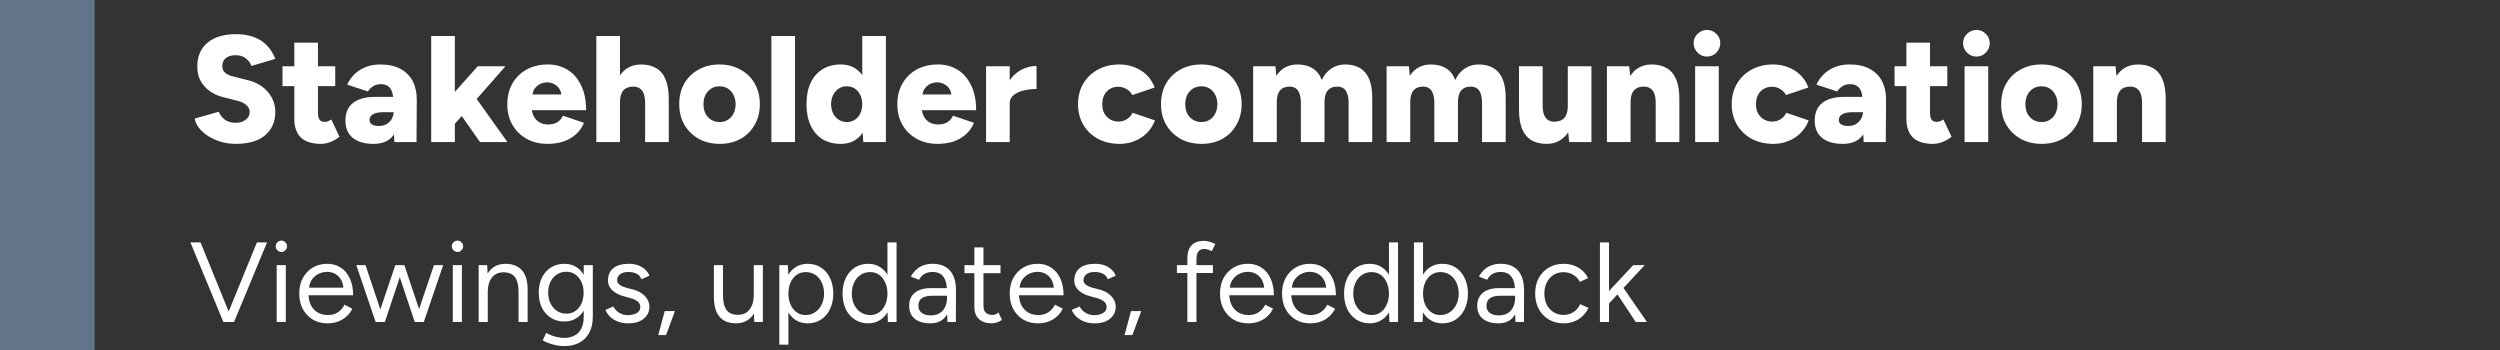 <svg xmlns="http://www.w3.org/2000/svg" width="264" height="37" viewBox="0 0 264 37" fill="none"><rect x="0" y="0" width="264" height="37" fill="#333333" stroke="none"/><line x1="5" y1="2.18557e-07" x2="5" y2="37" stroke="#61748A" stroke-width="10"></line><path d="M24.928 15.192C24.384 15.192 23.861 15.123 23.36 14.984C22.869 14.835 22.421 14.637 22.016 14.392C21.621 14.136 21.296 13.853 21.04 13.544C20.784 13.224 20.624 12.883 20.56 12.52L23.104 11.8C23.221 12.109 23.424 12.381 23.712 12.616C24.011 12.84 24.384 12.957 24.832 12.968C25.269 12.979 25.632 12.877 25.92 12.664C26.219 12.451 26.368 12.173 26.368 11.832C26.368 11.565 26.261 11.331 26.048 11.128C25.845 10.925 25.552 10.771 25.168 10.664L23.584 10.264C23.029 10.125 22.544 9.907 22.128 9.608C21.723 9.309 21.403 8.947 21.168 8.52C20.944 8.083 20.832 7.587 20.832 7.032C20.832 5.955 21.189 5.117 21.904 4.52C22.619 3.912 23.627 3.608 24.928 3.608C25.643 3.608 26.267 3.709 26.8 3.912C27.333 4.104 27.787 4.392 28.16 4.776C28.544 5.16 28.848 5.64 29.072 6.216L26.544 6.968C26.459 6.68 26.272 6.419 25.984 6.184C25.707 5.949 25.344 5.832 24.896 5.832C24.448 5.832 24.096 5.933 23.84 6.136C23.595 6.339 23.472 6.632 23.472 7.016C23.472 7.283 23.573 7.507 23.776 7.688C23.979 7.859 24.256 7.987 24.608 8.072L26.192 8.472C27.099 8.696 27.803 9.117 28.304 9.736C28.816 10.344 29.072 11.037 29.072 11.816C29.072 12.52 28.907 13.123 28.576 13.624C28.256 14.125 27.787 14.515 27.168 14.792C26.549 15.059 25.803 15.192 24.928 15.192ZM33.897 15.192C32.947 15.192 32.238 14.968 31.769 14.52C31.31 14.061 31.081 13.411 31.081 12.568V4.504H33.577V11.944C33.577 12.264 33.635 12.499 33.753 12.648C33.87 12.797 34.051 12.872 34.297 12.872C34.393 12.872 34.505 12.851 34.633 12.808C34.761 12.755 34.878 12.691 34.985 12.616L35.849 14.44C35.593 14.653 35.283 14.835 34.921 14.984C34.569 15.123 34.227 15.192 33.897 15.192ZM29.833 9.096V7H35.401V9.096H29.833ZM41.646 15L41.566 13.272V11.016C41.566 10.589 41.529 10.216 41.454 9.896C41.39 9.576 41.257 9.331 41.054 9.16C40.862 8.979 40.58 8.888 40.206 8.888C39.907 8.888 39.646 8.957 39.422 9.096C39.198 9.235 39.006 9.421 38.846 9.656L36.654 8.936C36.846 8.541 37.097 8.184 37.406 7.864C37.726 7.544 38.115 7.288 38.574 7.096C39.033 6.904 39.566 6.808 40.174 6.808C41.006 6.808 41.71 6.963 42.286 7.272C42.862 7.581 43.294 8.013 43.582 8.568C43.87 9.123 44.014 9.779 44.014 10.536L43.982 15H41.646ZM39.454 15.192C38.516 15.192 37.785 14.984 37.262 14.568C36.739 14.141 36.478 13.533 36.478 12.744C36.478 11.901 36.75 11.272 37.294 10.856C37.838 10.44 38.601 10.232 39.582 10.232H41.774V11.848H40.51C39.987 11.848 39.609 11.923 39.374 12.072C39.139 12.211 39.022 12.413 39.022 12.68C39.022 12.872 39.108 13.027 39.278 13.144C39.459 13.251 39.705 13.304 40.014 13.304C40.324 13.304 40.59 13.24 40.814 13.112C41.049 12.973 41.23 12.792 41.358 12.568C41.497 12.344 41.566 12.104 41.566 11.848H42.206C42.206 12.904 41.977 13.725 41.518 14.312C41.07 14.899 40.382 15.192 39.454 15.192ZM47.903 13.224L46.431 11.496L50.447 7H53.375L47.903 13.224ZM45.535 15V3.8H48.031V15H45.535ZM50.687 15L48.207 11.464L49.839 9.752L53.583 15H50.687ZM57.828 15.192C56.996 15.192 56.26 15.016 55.62 14.664C54.98 14.312 54.478 13.821 54.116 13.192C53.753 12.563 53.572 11.832 53.572 11C53.572 10.168 53.753 9.437 54.116 8.808C54.478 8.179 54.98 7.688 55.62 7.336C56.27 6.984 57.017 6.808 57.86 6.808C58.617 6.808 59.3 6.989 59.908 7.352C60.516 7.715 60.996 8.259 61.348 8.984C61.711 9.699 61.892 10.584 61.892 11.64H55.876L56.148 11.336C56.148 11.699 56.222 12.019 56.372 12.296C56.521 12.573 56.729 12.787 56.996 12.936C57.263 13.075 57.561 13.144 57.892 13.144C58.286 13.144 58.617 13.059 58.884 12.888C59.151 12.707 59.337 12.483 59.444 12.216L61.668 12.968C61.455 13.48 61.151 13.901 60.756 14.232C60.372 14.563 59.929 14.808 59.428 14.968C58.926 15.117 58.393 15.192 57.828 15.192ZM56.212 10.312L55.956 9.976H59.54L59.3 10.312C59.3 9.907 59.22 9.592 59.06 9.368C58.9 9.133 58.703 8.963 58.468 8.856C58.244 8.749 58.014 8.696 57.78 8.696C57.545 8.696 57.305 8.749 57.06 8.856C56.825 8.963 56.623 9.133 56.452 9.368C56.292 9.592 56.212 9.907 56.212 10.312ZM62.973 15V3.8H65.469V15H62.973ZM68.125 15V10.904H70.621V15H68.125ZM68.125 10.904C68.125 10.477 68.077 10.141 67.981 9.896C67.885 9.64 67.746 9.453 67.565 9.336C67.384 9.219 67.17 9.155 66.925 9.144C66.445 9.133 66.082 9.267 65.837 9.544C65.592 9.811 65.469 10.221 65.469 10.776H64.717C64.717 9.933 64.845 9.219 65.101 8.632C65.357 8.035 65.704 7.581 66.141 7.272C66.589 6.963 67.101 6.808 67.677 6.808C68.328 6.808 68.872 6.941 69.309 7.208C69.746 7.464 70.072 7.859 70.285 8.392C70.509 8.925 70.621 9.608 70.621 10.44V10.904H68.125ZM76.016 15.192C75.174 15.192 74.432 15.016 73.792 14.664C73.152 14.301 72.645 13.805 72.272 13.176C71.909 12.547 71.728 11.821 71.728 11C71.728 10.179 71.904 9.453 72.256 8.824C72.619 8.195 73.12 7.704 73.76 7.352C74.411 6.989 75.147 6.808 75.968 6.808C76.811 6.808 77.552 6.989 78.192 7.352C78.843 7.704 79.344 8.195 79.696 8.824C80.059 9.453 80.24 10.179 80.24 11C80.24 11.821 80.059 12.547 79.696 13.176C79.344 13.805 78.848 14.301 78.208 14.664C77.568 15.016 76.838 15.192 76.016 15.192ZM76.016 12.888C76.336 12.888 76.619 12.808 76.864 12.648C77.12 12.488 77.317 12.269 77.456 11.992C77.606 11.704 77.68 11.373 77.68 11C77.68 10.627 77.606 10.301 77.456 10.024C77.317 9.736 77.12 9.512 76.864 9.352C76.608 9.192 76.315 9.112 75.984 9.112C75.653 9.112 75.36 9.192 75.104 9.352C74.848 9.512 74.645 9.736 74.496 10.024C74.358 10.301 74.288 10.627 74.288 11C74.288 11.373 74.358 11.704 74.496 11.992C74.645 12.269 74.848 12.488 75.104 12.648C75.371 12.808 75.675 12.888 76.016 12.888ZM81.457 15V3.8H83.953V15H81.457ZM91.166 15L91.054 13.512V3.8H93.55V15H91.166ZM88.782 15.192C88.035 15.192 87.39 15.027 86.846 14.696C86.312 14.355 85.896 13.869 85.598 13.24C85.31 12.611 85.166 11.864 85.166 11C85.166 10.125 85.31 9.379 85.598 8.76C85.896 8.131 86.312 7.651 86.846 7.32C87.39 6.979 88.035 6.808 88.782 6.808C89.443 6.808 89.998 6.979 90.446 7.32C90.904 7.651 91.246 8.131 91.47 8.76C91.694 9.379 91.806 10.125 91.806 11C91.806 11.864 91.694 12.611 91.47 13.24C91.246 13.869 90.904 14.355 90.446 14.696C89.998 15.027 89.443 15.192 88.782 15.192ZM89.438 12.888C89.747 12.888 90.024 12.808 90.27 12.648C90.515 12.488 90.707 12.269 90.846 11.992C90.984 11.704 91.054 11.373 91.054 11C91.054 10.627 90.984 10.301 90.846 10.024C90.707 9.736 90.515 9.512 90.27 9.352C90.024 9.192 89.742 9.112 89.422 9.112C89.102 9.112 88.819 9.192 88.574 9.352C88.328 9.512 88.131 9.736 87.982 10.024C87.843 10.301 87.768 10.627 87.758 11C87.768 11.373 87.843 11.704 87.982 11.992C88.131 12.269 88.328 12.488 88.574 12.648C88.83 12.808 89.118 12.888 89.438 12.888ZM99.015 15.192C98.183 15.192 97.447 15.016 96.807 14.664C96.167 14.312 95.666 13.821 95.303 13.192C94.941 12.563 94.759 11.832 94.759 11C94.759 10.168 94.941 9.437 95.303 8.808C95.666 8.179 96.167 7.688 96.807 7.336C97.458 6.984 98.205 6.808 99.047 6.808C99.805 6.808 100.487 6.989 101.095 7.352C101.703 7.715 102.183 8.259 102.535 8.984C102.898 9.699 103.079 10.584 103.079 11.64H97.063L97.335 11.336C97.335 11.699 97.41 12.019 97.559 12.296C97.709 12.573 97.917 12.787 98.183 12.936C98.45 13.075 98.749 13.144 99.079 13.144C99.474 13.144 99.805 13.059 100.071 12.888C100.338 12.707 100.525 12.483 100.631 12.216L102.855 12.968C102.642 13.48 102.338 13.901 101.943 14.232C101.559 14.563 101.117 14.808 100.615 14.968C100.114 15.117 99.581 15.192 99.015 15.192ZM97.399 10.312L97.143 9.976H100.727L100.487 10.312C100.487 9.907 100.407 9.592 100.247 9.368C100.087 9.133 99.89 8.963 99.655 8.856C99.431 8.749 99.202 8.696 98.967 8.696C98.733 8.696 98.493 8.749 98.247 8.856C98.013 8.963 97.81 9.133 97.639 9.368C97.479 9.592 97.399 9.907 97.399 10.312ZM105.969 10.856C105.969 9.992 106.139 9.272 106.481 8.696C106.833 8.12 107.27 7.688 107.793 7.4C108.326 7.112 108.881 6.968 109.457 6.968V9.4C108.966 9.4 108.502 9.453 108.065 9.56C107.638 9.667 107.291 9.832 107.025 10.056C106.758 10.269 106.625 10.547 106.625 10.888L105.969 10.856ZM104.129 15V7H106.625V15H104.129ZM118.238 15.192C117.384 15.192 116.622 15.016 115.95 14.664C115.288 14.301 114.771 13.805 114.398 13.176C114.024 12.536 113.838 11.811 113.838 11C113.838 10.179 114.024 9.453 114.398 8.824C114.771 8.195 115.283 7.704 115.934 7.352C116.595 6.989 117.352 6.808 118.206 6.808C119.027 6.808 119.779 7.016 120.462 7.432C121.144 7.848 121.635 8.451 121.934 9.24L119.566 10.04C119.448 9.784 119.251 9.576 118.974 9.416C118.707 9.245 118.408 9.16 118.078 9.16C117.747 9.16 117.454 9.24 117.198 9.4C116.952 9.549 116.755 9.763 116.606 10.04C116.467 10.317 116.398 10.637 116.398 11C116.398 11.363 116.467 11.683 116.606 11.96C116.755 12.227 116.958 12.44 117.214 12.6C117.48 12.76 117.779 12.84 118.11 12.84C118.44 12.84 118.739 12.755 119.006 12.584C119.272 12.413 119.47 12.189 119.598 11.912L121.966 12.712C121.656 13.512 121.16 14.125 120.478 14.552C119.806 14.979 119.059 15.192 118.238 15.192ZM126.891 15.192C126.048 15.192 125.307 15.016 124.667 14.664C124.027 14.301 123.52 13.805 123.147 13.176C122.784 12.547 122.603 11.821 122.603 11C122.603 10.179 122.779 9.453 123.131 8.824C123.494 8.195 123.995 7.704 124.635 7.352C125.286 6.989 126.022 6.808 126.843 6.808C127.686 6.808 128.427 6.989 129.067 7.352C129.718 7.704 130.219 8.195 130.571 8.824C130.934 9.453 131.115 10.179 131.115 11C131.115 11.821 130.934 12.547 130.571 13.176C130.219 13.805 129.723 14.301 129.083 14.664C128.443 15.016 127.712 15.192 126.891 15.192ZM126.891 12.888C127.211 12.888 127.494 12.808 127.739 12.648C127.995 12.488 128.192 12.269 128.331 11.992C128.48 11.704 128.555 11.373 128.555 11C128.555 10.627 128.48 10.301 128.331 10.024C128.192 9.736 127.995 9.512 127.739 9.352C127.483 9.192 127.19 9.112 126.859 9.112C126.528 9.112 126.235 9.192 125.979 9.352C125.723 9.512 125.52 9.736 125.371 10.024C125.232 10.301 125.163 10.627 125.163 11C125.163 11.373 125.232 11.704 125.371 11.992C125.52 12.269 125.723 12.488 125.979 12.648C126.246 12.808 126.55 12.888 126.891 12.888ZM132.332 15V7H134.684L134.78 8.008C135.036 7.613 135.35 7.315 135.724 7.112C136.108 6.909 136.529 6.808 136.988 6.808C137.649 6.808 138.193 6.947 138.62 7.224C139.057 7.491 139.377 7.901 139.58 8.456C139.825 7.923 140.161 7.517 140.588 7.24C141.014 6.952 141.494 6.808 142.028 6.808C142.988 6.808 143.708 7.101 144.188 7.688C144.678 8.275 144.918 9.187 144.908 10.424V15H142.412V10.904C142.412 10.477 142.364 10.141 142.268 9.896C142.182 9.64 142.054 9.453 141.884 9.336C141.713 9.219 141.51 9.155 141.276 9.144C140.817 9.133 140.465 9.267 140.22 9.544C139.985 9.811 139.868 10.221 139.868 10.776V15H137.372V10.904C137.372 10.477 137.324 10.141 137.228 9.896C137.142 9.64 137.014 9.453 136.844 9.336C136.673 9.219 136.47 9.155 136.236 9.144C135.777 9.133 135.425 9.267 135.18 9.544C134.945 9.811 134.828 10.221 134.828 10.776V15H132.332ZM146.425 15V7H148.777L148.873 8.008C149.129 7.613 149.444 7.315 149.817 7.112C150.201 6.909 150.623 6.808 151.081 6.808C151.743 6.808 152.287 6.947 152.713 7.224C153.151 7.491 153.471 7.901 153.673 8.456C153.919 7.923 154.255 7.517 154.681 7.24C155.108 6.952 155.588 6.808 156.121 6.808C157.081 6.808 157.801 7.101 158.281 7.688C158.772 8.275 159.012 9.187 159.001 10.424V15H156.505V10.904C156.505 10.477 156.457 10.141 156.361 9.896C156.276 9.64 156.148 9.453 155.977 9.336C155.807 9.219 155.604 9.155 155.369 9.144C154.911 9.133 154.559 9.267 154.313 9.544C154.079 9.811 153.961 10.221 153.961 10.776V15H151.465V10.904C151.465 10.477 151.417 10.141 151.321 9.896C151.236 9.64 151.108 9.453 150.937 9.336C150.767 9.219 150.564 9.155 150.329 9.144C149.871 9.133 149.519 9.267 149.273 9.544C149.039 9.811 148.921 10.221 148.921 10.776V15H146.425ZM165.703 15L165.559 13.528V7H168.055V15H165.703ZM160.407 11.096V7H162.903V11.096H160.407ZM162.903 11.096C162.903 11.512 162.951 11.848 163.047 12.104C163.143 12.36 163.282 12.547 163.463 12.664C163.644 12.781 163.858 12.845 164.103 12.856C164.583 12.856 164.946 12.723 165.191 12.456C165.436 12.179 165.559 11.768 165.559 11.224H166.311C166.311 12.067 166.183 12.787 165.927 13.384C165.671 13.971 165.319 14.419 164.871 14.728C164.434 15.037 163.922 15.192 163.335 15.192C162.695 15.192 162.156 15.064 161.719 14.808C161.282 14.541 160.951 14.141 160.727 13.608C160.514 13.075 160.407 12.392 160.407 11.56V11.096H162.903ZM169.691 15V7H172.043L172.187 8.472V15H169.691ZM174.843 15V10.904H177.339V15H174.843ZM174.843 10.904C174.843 10.477 174.795 10.141 174.699 9.896C174.603 9.64 174.464 9.453 174.283 9.336C174.112 9.219 173.899 9.155 173.643 9.144C173.163 9.133 172.8 9.267 172.555 9.544C172.31 9.811 172.187 10.221 172.187 10.776H171.435C171.435 9.933 171.563 9.219 171.819 8.632C172.075 8.035 172.422 7.581 172.859 7.272C173.307 6.963 173.824 6.808 174.411 6.808C175.051 6.808 175.59 6.941 176.027 7.208C176.464 7.464 176.79 7.859 177.003 8.392C177.227 8.925 177.339 9.608 177.339 10.44V10.904H174.843ZM179.007 15V7H181.503V15H179.007ZM180.255 5.976C179.882 5.976 179.551 5.837 179.263 5.56C178.986 5.272 178.847 4.941 178.847 4.568C178.847 4.173 178.986 3.843 179.263 3.576C179.551 3.299 179.882 3.16 180.255 3.16C180.639 3.16 180.97 3.299 181.247 3.576C181.524 3.843 181.663 4.173 181.663 4.568C181.663 4.941 181.524 5.272 181.247 5.56C180.97 5.837 180.639 5.976 180.255 5.976ZM187.269 15.192C186.415 15.192 185.653 15.016 184.981 14.664C184.319 14.301 183.802 13.805 183.429 13.176C183.055 12.536 182.869 11.811 182.869 11C182.869 10.179 183.055 9.453 183.429 8.824C183.802 8.195 184.314 7.704 184.965 7.352C185.626 6.989 186.383 6.808 187.237 6.808C188.058 6.808 188.81 7.016 189.493 7.432C190.175 7.848 190.666 8.451 190.965 9.24L188.597 10.04C188.479 9.784 188.282 9.576 188.005 9.416C187.738 9.245 187.439 9.16 187.109 9.16C186.778 9.16 186.485 9.24 186.229 9.4C185.983 9.549 185.786 9.763 185.637 10.04C185.498 10.317 185.429 10.637 185.429 11C185.429 11.363 185.498 11.683 185.637 11.96C185.786 12.227 185.989 12.44 186.245 12.6C186.511 12.76 186.81 12.84 187.141 12.84C187.471 12.84 187.77 12.755 188.037 12.584C188.303 12.413 188.501 12.189 188.629 11.912L190.997 12.712C190.687 13.512 190.191 14.125 189.509 14.552C188.837 14.979 188.09 15.192 187.269 15.192ZM196.802 15L196.722 13.272V11.016C196.722 10.589 196.685 10.216 196.61 9.896C196.546 9.576 196.413 9.331 196.21 9.16C196.018 8.979 195.736 8.888 195.362 8.888C195.064 8.888 194.802 8.957 194.578 9.096C194.354 9.235 194.162 9.421 194.002 9.656L191.81 8.936C192.002 8.541 192.253 8.184 192.562 7.864C192.882 7.544 193.272 7.288 193.73 7.096C194.189 6.904 194.722 6.808 195.33 6.808C196.162 6.808 196.866 6.963 197.442 7.272C198.018 7.581 198.45 8.013 198.738 8.568C199.026 9.123 199.17 9.779 199.17 10.536L199.138 15H196.802ZM194.61 15.192C193.672 15.192 192.941 14.984 192.418 14.568C191.896 14.141 191.634 13.533 191.634 12.744C191.634 11.901 191.906 11.272 192.45 10.856C192.994 10.44 193.757 10.232 194.738 10.232H196.93V11.848H195.666C195.144 11.848 194.765 11.923 194.53 12.072C194.296 12.211 194.178 12.413 194.178 12.68C194.178 12.872 194.264 13.027 194.434 13.144C194.616 13.251 194.861 13.304 195.17 13.304C195.48 13.304 195.746 13.24 195.97 13.112C196.205 12.973 196.386 12.792 196.514 12.568C196.653 12.344 196.722 12.104 196.722 11.848H197.362C197.362 12.904 197.133 13.725 196.674 14.312C196.226 14.899 195.538 15.192 194.61 15.192ZM204.131 15.192C203.182 15.192 202.472 14.968 202.003 14.52C201.544 14.061 201.315 13.411 201.315 12.568V4.504H203.811V11.944C203.811 12.264 203.87 12.499 203.987 12.648C204.104 12.797 204.286 12.872 204.531 12.872C204.627 12.872 204.739 12.851 204.867 12.808C204.995 12.755 205.112 12.691 205.219 12.616L206.083 14.44C205.827 14.653 205.518 14.835 205.155 14.984C204.803 15.123 204.462 15.192 204.131 15.192ZM200.067 9.096V7H205.635V9.096H200.067ZM207.46 15V7H209.956V15H207.46ZM208.708 5.976C208.335 5.976 208.004 5.837 207.716 5.56C207.439 5.272 207.3 4.941 207.3 4.568C207.3 4.173 207.439 3.843 207.716 3.576C208.004 3.299 208.335 3.16 208.708 3.16C209.092 3.16 209.423 3.299 209.7 3.576C209.977 3.843 210.116 4.173 210.116 4.568C210.116 4.941 209.977 5.272 209.7 5.56C209.423 5.837 209.092 5.976 208.708 5.976ZM215.61 15.192C214.767 15.192 214.026 15.016 213.386 14.664C212.746 14.301 212.239 13.805 211.866 13.176C211.503 12.547 211.322 11.821 211.322 11C211.322 10.179 211.498 9.453 211.85 8.824C212.213 8.195 212.714 7.704 213.354 7.352C214.005 6.989 214.741 6.808 215.562 6.808C216.405 6.808 217.146 6.989 217.786 7.352C218.437 7.704 218.938 8.195 219.29 8.824C219.653 9.453 219.834 10.179 219.834 11C219.834 11.821 219.653 12.547 219.29 13.176C218.938 13.805 218.442 14.301 217.802 14.664C217.162 15.016 216.431 15.192 215.61 15.192ZM215.61 12.888C215.93 12.888 216.213 12.808 216.458 12.648C216.714 12.488 216.911 12.269 217.05 11.992C217.199 11.704 217.274 11.373 217.274 11C217.274 10.627 217.199 10.301 217.05 10.024C216.911 9.736 216.714 9.512 216.458 9.352C216.202 9.192 215.909 9.112 215.578 9.112C215.247 9.112 214.954 9.192 214.698 9.352C214.442 9.512 214.239 9.736 214.09 10.024C213.951 10.301 213.882 10.627 213.882 11C213.882 11.373 213.951 11.704 214.09 11.992C214.239 12.269 214.442 12.488 214.698 12.648C214.965 12.808 215.269 12.888 215.61 12.888ZM221.05 15V7H223.402L223.546 8.472V15H221.05ZM226.202 15V10.904H228.698V15H226.202ZM226.202 10.904C226.202 10.477 226.154 10.141 226.058 9.896C225.962 9.64 225.824 9.453 225.642 9.336C225.472 9.219 225.258 9.155 225.002 9.144C224.522 9.133 224.16 9.267 223.914 9.544C223.669 9.811 223.546 10.221 223.546 10.776H222.794C222.794 9.933 222.922 9.219 223.178 8.632C223.434 8.035 223.781 7.581 224.218 7.272C224.666 6.963 225.184 6.808 225.77 6.808C226.41 6.808 226.949 6.941 227.386 7.208C227.824 7.464 228.149 7.859 228.362 8.392C228.586 8.925 228.698 9.608 228.698 10.44V10.904H226.202Z" fill="white"></path><path d="M23.696 34L27.128 25.6H28.196L24.716 34H23.696ZM23.588 34L20.108 25.6H21.176L24.596 34H23.588ZM29.22 34V28H30.18V34H29.22ZM29.712 26.608C29.552 26.608 29.412 26.548 29.292 26.428C29.172 26.308 29.112 26.168 29.112 26.008C29.112 25.84 29.172 25.7 29.292 25.588C29.412 25.468 29.552 25.408 29.712 25.408C29.88 25.408 30.02 25.468 30.132 25.588C30.252 25.7 30.312 25.84 30.312 26.008C30.312 26.168 30.252 26.308 30.132 26.428C30.02 26.548 29.88 26.608 29.712 26.608ZM34.577 34.144C33.993 34.144 33.477 34.012 33.029 33.748C32.581 33.476 32.229 33.104 31.973 32.632C31.725 32.16 31.601 31.616 31.601 31C31.601 30.384 31.725 29.84 31.973 29.368C32.229 28.896 32.577 28.528 33.017 28.264C33.465 27.992 33.977 27.856 34.553 27.856C35.113 27.856 35.597 27.996 36.005 28.276C36.413 28.548 36.729 28.932 36.953 29.428C37.177 29.924 37.289 30.508 37.289 31.18H32.333L32.573 30.976C32.573 31.456 32.657 31.868 32.825 32.212C33.001 32.556 33.245 32.82 33.557 33.004C33.869 33.18 34.225 33.268 34.625 33.268C35.049 33.268 35.405 33.168 35.693 32.968C35.989 32.768 36.217 32.504 36.377 32.176L37.205 32.596C37.053 32.908 36.849 33.18 36.593 33.412C36.345 33.644 36.049 33.824 35.705 33.952C35.369 34.08 34.993 34.144 34.577 34.144ZM32.633 30.568L32.381 30.376H36.521L36.269 30.58C36.269 30.196 36.193 29.864 36.041 29.584C35.889 29.304 35.685 29.088 35.429 28.936C35.173 28.784 34.877 28.708 34.541 28.708C34.213 28.708 33.901 28.784 33.605 28.936C33.317 29.088 33.081 29.304 32.897 29.584C32.721 29.856 32.633 30.184 32.633 30.568ZM43.796 34L45.824 28H46.796L44.756 34H43.796ZM39.716 34L41.744 28H42.644L40.64 34H39.716ZM39.668 34L37.628 28H38.6L40.604 34H39.668ZM43.796 34L41.792 28H42.704L44.708 34H43.796ZM47.818 34V28H48.778V34H47.818ZM48.31 26.608C48.15 26.608 48.01 26.548 47.89 26.428C47.77 26.308 47.71 26.168 47.71 26.008C47.71 25.84 47.77 25.7 47.89 25.588C48.01 25.468 48.15 25.408 48.31 25.408C48.478 25.408 48.618 25.468 48.73 25.588C48.85 25.7 48.91 25.84 48.91 26.008C48.91 26.168 48.85 26.308 48.73 26.428C48.618 26.548 48.478 26.608 48.31 26.608ZM50.547 34V28H51.447L51.507 29.104V34H50.547ZM54.759 34V30.928H55.719V34H54.759ZM54.759 30.928C54.759 30.336 54.691 29.884 54.555 29.572C54.419 29.26 54.231 29.048 53.991 28.936C53.751 28.816 53.479 28.756 53.175 28.756C52.647 28.756 52.235 28.944 51.939 29.32C51.651 29.688 51.507 30.212 51.507 30.892H51.039C51.039 30.26 51.131 29.716 51.315 29.26C51.499 28.804 51.767 28.456 52.119 28.216C52.471 27.976 52.895 27.856 53.391 27.856C53.863 27.856 54.271 27.952 54.615 28.144C54.967 28.328 55.239 28.624 55.431 29.032C55.631 29.44 55.727 29.976 55.719 30.64V30.928H54.759ZM59.638 36.544C59.254 36.544 58.902 36.504 58.582 36.424C58.27 36.352 58.002 36.268 57.778 36.172C57.562 36.084 57.406 36.008 57.31 35.944L57.67 35.164C57.774 35.22 57.922 35.288 58.114 35.368C58.306 35.456 58.53 35.528 58.786 35.584C59.05 35.648 59.33 35.68 59.626 35.68C60.01 35.68 60.354 35.6 60.658 35.44C60.97 35.288 61.21 35.044 61.378 34.708C61.554 34.38 61.642 33.956 61.642 33.436V28H62.602V33.424C62.602 34.112 62.474 34.688 62.218 35.152C61.962 35.616 61.61 35.964 61.162 36.196C60.714 36.428 60.206 36.544 59.638 36.544ZM59.602 33.952C59.066 33.952 58.594 33.824 58.186 33.568C57.778 33.312 57.458 32.956 57.226 32.5C57.002 32.036 56.89 31.508 56.89 30.916C56.89 30.308 57.002 29.776 57.226 29.32C57.458 28.856 57.778 28.496 58.186 28.24C58.594 27.984 59.066 27.856 59.602 27.856C60.106 27.856 60.546 27.984 60.922 28.24C61.298 28.496 61.59 28.856 61.798 29.32C62.014 29.776 62.122 30.308 62.122 30.916C62.122 31.516 62.014 32.044 61.798 32.5C61.59 32.956 61.298 33.312 60.922 33.568C60.546 33.824 60.106 33.952 59.602 33.952ZM59.83 33.124C60.182 33.124 60.494 33.028 60.766 32.836C61.038 32.644 61.25 32.384 61.402 32.056C61.554 31.72 61.63 31.332 61.63 30.892C61.63 30.468 61.55 30.092 61.39 29.764C61.238 29.428 61.026 29.168 60.754 28.984C60.49 28.792 60.178 28.696 59.818 28.696C59.442 28.696 59.106 28.792 58.81 28.984C58.522 29.168 58.294 29.428 58.126 29.764C57.966 30.092 57.886 30.468 57.886 30.892C57.886 31.332 57.97 31.72 58.138 32.056C58.306 32.384 58.534 32.644 58.822 32.836C59.118 33.028 59.454 33.124 59.83 33.124ZM66.381 34.144C65.941 34.144 65.557 34.08 65.229 33.952C64.901 33.816 64.625 33.64 64.401 33.424C64.185 33.208 64.029 32.972 63.933 32.716L64.773 32.368C64.909 32.64 65.113 32.86 65.385 33.028C65.657 33.196 65.957 33.28 66.285 33.28C66.661 33.28 66.977 33.208 67.233 33.064C67.489 32.912 67.617 32.7 67.617 32.428C67.617 32.18 67.521 31.98 67.329 31.828C67.145 31.676 66.869 31.552 66.501 31.456L65.925 31.3C65.381 31.156 64.957 30.94 64.653 30.652C64.349 30.356 64.197 30.024 64.197 29.656C64.197 29.088 64.381 28.648 64.749 28.336C65.125 28.016 65.681 27.856 66.417 27.856C66.769 27.856 67.089 27.908 67.377 28.012C67.665 28.116 67.913 28.264 68.121 28.456C68.329 28.64 68.481 28.86 68.577 29.116L67.737 29.488C67.633 29.216 67.461 29.02 67.221 28.9C66.981 28.78 66.689 28.72 66.345 28.72C65.977 28.72 65.689 28.8 65.481 28.96C65.273 29.112 65.169 29.328 65.169 29.608C65.169 29.768 65.253 29.92 65.421 30.064C65.597 30.2 65.853 30.312 66.189 30.4L66.789 30.556C67.181 30.652 67.509 30.796 67.773 30.988C68.037 31.172 68.237 31.384 68.373 31.624C68.509 31.864 68.577 32.12 68.577 32.392C68.577 32.752 68.481 33.064 68.289 33.328C68.097 33.592 67.837 33.796 67.509 33.94C67.181 34.076 66.805 34.144 66.381 34.144ZM69.511 35.38L70.195 32.848H71.275L70.339 35.38H69.511ZM79.659 34L79.599 32.896V28H80.559V34H79.659ZM75.387 31.072V28H76.347V31.072H75.387ZM76.347 31.072C76.347 31.664 76.415 32.116 76.551 32.428C76.687 32.74 76.875 32.956 77.115 33.076C77.363 33.188 77.639 33.244 77.943 33.244C78.463 33.244 78.867 33.056 79.155 32.68C79.451 32.304 79.599 31.78 79.599 31.108H80.067C80.067 31.74 79.975 32.284 79.791 32.74C79.607 33.196 79.339 33.544 78.987 33.784C78.643 34.024 78.219 34.144 77.715 34.144C77.251 34.144 76.843 34.052 76.491 33.868C76.139 33.676 75.867 33.376 75.675 32.968C75.483 32.552 75.387 32.016 75.387 31.36V31.072H76.347ZM82.294 36.4V28H83.195L83.254 29.104V36.4H82.294ZM85.282 34.144C84.778 34.144 84.335 34.012 83.951 33.748C83.575 33.484 83.282 33.116 83.075 32.644C82.867 32.164 82.763 31.616 82.763 31C82.763 30.376 82.867 29.828 83.075 29.356C83.282 28.884 83.575 28.516 83.951 28.252C84.335 27.988 84.778 27.856 85.282 27.856C85.819 27.856 86.29 27.988 86.698 28.252C87.106 28.516 87.422 28.884 87.647 29.356C87.879 29.828 87.995 30.376 87.995 31C87.995 31.616 87.879 32.164 87.647 32.644C87.422 33.116 87.106 33.484 86.698 33.748C86.29 34.012 85.819 34.144 85.282 34.144ZM85.067 33.268C85.442 33.268 85.775 33.172 86.062 32.98C86.359 32.788 86.591 32.52 86.758 32.176C86.934 31.832 87.022 31.44 87.022 31C87.022 30.56 86.939 30.168 86.77 29.824C86.611 29.48 86.382 29.212 86.087 29.02C85.79 28.828 85.454 28.732 85.079 28.732C84.727 28.732 84.41 28.828 84.13 29.02C83.859 29.212 83.642 29.48 83.483 29.824C83.331 30.168 83.254 30.56 83.254 31C83.254 31.44 83.331 31.832 83.483 32.176C83.642 32.52 83.859 32.788 84.13 32.98C84.403 33.172 84.715 33.268 85.067 33.268ZM93.764 34L93.716 32.884V25.6H94.676V34H93.764ZM91.688 34.144C91.152 34.144 90.68 34.012 90.272 33.748C89.864 33.484 89.544 33.116 89.312 32.644C89.088 32.164 88.976 31.616 88.976 31C88.976 30.376 89.088 29.828 89.312 29.356C89.544 28.884 89.864 28.516 90.272 28.252C90.68 27.988 91.152 27.856 91.688 27.856C92.192 27.856 92.632 27.988 93.008 28.252C93.392 28.516 93.688 28.884 93.896 29.356C94.104 29.828 94.208 30.376 94.208 31C94.208 31.616 94.104 32.164 93.896 32.644C93.688 33.116 93.392 33.484 93.008 33.748C92.632 34.012 92.192 34.144 91.688 34.144ZM91.904 33.268C92.256 33.268 92.568 33.172 92.84 32.98C93.112 32.788 93.324 32.52 93.476 32.176C93.636 31.832 93.716 31.44 93.716 31C93.716 30.56 93.636 30.168 93.476 29.824C93.324 29.48 93.112 29.212 92.84 29.02C92.568 28.828 92.252 28.732 91.892 28.732C91.516 28.732 91.18 28.828 90.884 29.02C90.596 29.212 90.368 29.48 90.2 29.824C90.032 30.168 89.948 30.56 89.948 31C89.948 31.44 90.032 31.832 90.2 32.176C90.368 32.52 90.6 32.788 90.896 32.98C91.192 33.172 91.528 33.268 91.904 33.268ZM100.052 34L100.004 33.016V30.832C100.004 30.36 99.952 29.972 99.848 29.668C99.744 29.356 99.58 29.12 99.356 28.96C99.132 28.8 98.84 28.72 98.48 28.72C98.152 28.72 97.868 28.788 97.628 28.924C97.396 29.052 97.204 29.26 97.052 29.548L96.188 29.212C96.34 28.932 96.524 28.692 96.74 28.492C96.956 28.284 97.208 28.128 97.496 28.024C97.784 27.912 98.112 27.856 98.48 27.856C99.04 27.856 99.5 27.968 99.86 28.192C100.228 28.408 100.504 28.732 100.688 29.164C100.872 29.588 100.96 30.116 100.952 30.748L100.94 34H100.052ZM98.252 34.144C97.548 34.144 96.996 33.984 96.596 33.664C96.204 33.336 96.008 32.884 96.008 32.308C96.008 31.7 96.208 31.236 96.608 30.916C97.016 30.588 97.584 30.424 98.312 30.424H100.028V31.228H98.528C97.968 31.228 97.568 31.32 97.328 31.504C97.096 31.688 96.98 31.952 96.98 32.296C96.98 32.608 97.096 32.856 97.328 33.04C97.56 33.216 97.884 33.304 98.3 33.304C98.644 33.304 98.944 33.232 99.2 33.088C99.456 32.936 99.652 32.724 99.788 32.452C99.932 32.172 100.004 31.844 100.004 31.468H100.412C100.412 32.284 100.228 32.936 99.86 33.424C99.492 33.904 98.956 34.144 98.252 34.144ZM104.729 34.144C104.145 34.144 103.693 33.992 103.373 33.688C103.053 33.384 102.893 32.956 102.893 32.404V26.128H103.853V32.308C103.853 32.612 103.933 32.848 104.093 33.016C104.261 33.176 104.493 33.256 104.789 33.256C104.885 33.256 104.977 33.244 105.065 33.22C105.161 33.188 105.285 33.116 105.437 33.004L105.809 33.784C105.601 33.92 105.413 34.012 105.245 34.06C105.077 34.116 104.905 34.144 104.729 34.144ZM101.849 28.852V28H105.653V28.852H101.849ZM109.601 34.144C109.017 34.144 108.501 34.012 108.053 33.748C107.605 33.476 107.253 33.104 106.997 32.632C106.749 32.16 106.625 31.616 106.625 31C106.625 30.384 106.749 29.84 106.997 29.368C107.253 28.896 107.601 28.528 108.041 28.264C108.489 27.992 109.001 27.856 109.577 27.856C110.137 27.856 110.621 27.996 111.029 28.276C111.437 28.548 111.753 28.932 111.977 29.428C112.201 29.924 112.313 30.508 112.313 31.18H107.357L107.597 30.976C107.597 31.456 107.681 31.868 107.849 32.212C108.025 32.556 108.269 32.82 108.581 33.004C108.893 33.18 109.249 33.268 109.649 33.268C110.073 33.268 110.429 33.168 110.717 32.968C111.013 32.768 111.241 32.504 111.401 32.176L112.229 32.596C112.077 32.908 111.873 33.18 111.617 33.412C111.369 33.644 111.073 33.824 110.729 33.952C110.393 34.08 110.017 34.144 109.601 34.144ZM107.657 30.568L107.405 30.376H111.545L111.293 30.58C111.293 30.196 111.217 29.864 111.065 29.584C110.913 29.304 110.709 29.088 110.453 28.936C110.197 28.784 109.901 28.708 109.565 28.708C109.237 28.708 108.925 28.784 108.629 28.936C108.341 29.088 108.105 29.304 107.921 29.584C107.745 29.856 107.657 30.184 107.657 30.568ZM115.624 34.144C115.184 34.144 114.8 34.08 114.472 33.952C114.144 33.816 113.868 33.64 113.644 33.424C113.428 33.208 113.272 32.972 113.176 32.716L114.016 32.368C114.152 32.64 114.356 32.86 114.628 33.028C114.9 33.196 115.2 33.28 115.528 33.28C115.904 33.28 116.22 33.208 116.476 33.064C116.732 32.912 116.86 32.7 116.86 32.428C116.86 32.18 116.764 31.98 116.572 31.828C116.388 31.676 116.112 31.552 115.744 31.456L115.168 31.3C114.624 31.156 114.2 30.94 113.896 30.652C113.592 30.356 113.44 30.024 113.44 29.656C113.44 29.088 113.624 28.648 113.992 28.336C114.368 28.016 114.924 27.856 115.66 27.856C116.012 27.856 116.332 27.908 116.62 28.012C116.908 28.116 117.156 28.264 117.364 28.456C117.572 28.64 117.724 28.86 117.82 29.116L116.98 29.488C116.876 29.216 116.704 29.02 116.464 28.9C116.224 28.78 115.932 28.72 115.588 28.72C115.22 28.72 114.932 28.8 114.724 28.96C114.516 29.112 114.412 29.328 114.412 29.608C114.412 29.768 114.496 29.92 114.664 30.064C114.84 30.2 115.096 30.312 115.432 30.4L116.032 30.556C116.424 30.652 116.752 30.796 117.016 30.988C117.28 31.172 117.48 31.384 117.616 31.624C117.752 31.864 117.82 32.12 117.82 32.392C117.82 32.752 117.724 33.064 117.532 33.328C117.34 33.592 117.08 33.796 116.752 33.94C116.424 34.076 116.048 34.144 115.624 34.144ZM118.753 35.38L119.437 32.848H120.517L119.581 35.38H118.753ZM125.385 34V27.316C125.385 26.692 125.529 26.224 125.817 25.912C126.113 25.592 126.561 25.432 127.161 25.432C127.321 25.432 127.501 25.46 127.701 25.516C127.901 25.572 128.113 25.652 128.337 25.756L127.977 26.512C127.793 26.44 127.637 26.384 127.509 26.344C127.381 26.304 127.273 26.284 127.185 26.284C126.905 26.284 126.693 26.376 126.549 26.56C126.413 26.736 126.345 27.012 126.345 27.388V34H125.385ZM124.281 28.828V28H128.085V28.828H124.281ZM131.808 34.144C131.224 34.144 130.708 34.012 130.26 33.748C129.812 33.476 129.46 33.104 129.204 32.632C128.956 32.16 128.832 31.616 128.832 31C128.832 30.384 128.956 29.84 129.204 29.368C129.46 28.896 129.808 28.528 130.248 28.264C130.696 27.992 131.208 27.856 131.784 27.856C132.344 27.856 132.828 27.996 133.236 28.276C133.644 28.548 133.96 28.932 134.184 29.428C134.408 29.924 134.52 30.508 134.52 31.18H129.564L129.804 30.976C129.804 31.456 129.888 31.868 130.056 32.212C130.232 32.556 130.476 32.82 130.788 33.004C131.1 33.18 131.456 33.268 131.856 33.268C132.28 33.268 132.636 33.168 132.924 32.968C133.22 32.768 133.448 32.504 133.608 32.176L134.436 32.596C134.284 32.908 134.08 33.18 133.824 33.412C133.576 33.644 133.28 33.824 132.936 33.952C132.6 34.08 132.224 34.144 131.808 34.144ZM129.864 30.568L129.612 30.376H133.752L133.5 30.58C133.5 30.196 133.424 29.864 133.272 29.584C133.12 29.304 132.916 29.088 132.66 28.936C132.404 28.784 132.108 28.708 131.772 28.708C131.444 28.708 131.132 28.784 130.836 28.936C130.548 29.088 130.312 29.304 130.128 29.584C129.952 29.856 129.864 30.184 129.864 30.568ZM138.359 34.144C137.775 34.144 137.259 34.012 136.811 33.748C136.363 33.476 136.011 33.104 135.755 32.632C135.507 32.16 135.383 31.616 135.383 31C135.383 30.384 135.507 29.84 135.755 29.368C136.011 28.896 136.359 28.528 136.799 28.264C137.247 27.992 137.759 27.856 138.335 27.856C138.895 27.856 139.379 27.996 139.787 28.276C140.195 28.548 140.511 28.932 140.735 29.428C140.959 29.924 141.071 30.508 141.071 31.18H136.115L136.355 30.976C136.355 31.456 136.439 31.868 136.607 32.212C136.783 32.556 137.027 32.82 137.339 33.004C137.651 33.18 138.007 33.268 138.407 33.268C138.831 33.268 139.187 33.168 139.475 32.968C139.771 32.768 139.999 32.504 140.159 32.176L140.987 32.596C140.835 32.908 140.631 33.18 140.375 33.412C140.127 33.644 139.831 33.824 139.487 33.952C139.151 34.08 138.775 34.144 138.359 34.144ZM136.415 30.568L136.163 30.376H140.303L140.051 30.58C140.051 30.196 139.975 29.864 139.823 29.584C139.671 29.304 139.467 29.088 139.211 28.936C138.955 28.784 138.659 28.708 138.323 28.708C137.995 28.708 137.683 28.784 137.387 28.936C137.099 29.088 136.863 29.304 136.679 29.584C136.503 29.856 136.415 30.184 136.415 30.568ZM146.721 34L146.673 32.884V25.6H147.633V34H146.721ZM144.645 34.144C144.109 34.144 143.637 34.012 143.229 33.748C142.821 33.484 142.501 33.116 142.269 32.644C142.045 32.164 141.933 31.616 141.933 31C141.933 30.376 142.045 29.828 142.269 29.356C142.501 28.884 142.821 28.516 143.229 28.252C143.637 27.988 144.109 27.856 144.645 27.856C145.149 27.856 145.589 27.988 145.965 28.252C146.349 28.516 146.645 28.884 146.853 29.356C147.061 29.828 147.165 30.376 147.165 31C147.165 31.616 147.061 32.164 146.853 32.644C146.645 33.116 146.349 33.484 145.965 33.748C145.589 34.012 145.149 34.144 144.645 34.144ZM144.861 33.268C145.213 33.268 145.525 33.172 145.797 32.98C146.069 32.788 146.281 32.52 146.433 32.176C146.593 31.832 146.673 31.44 146.673 31C146.673 30.56 146.593 30.168 146.433 29.824C146.281 29.48 146.069 29.212 145.797 29.02C145.525 28.828 145.209 28.732 144.849 28.732C144.473 28.732 144.137 28.828 143.841 29.02C143.553 29.212 143.325 29.48 143.157 29.824C142.989 30.168 142.905 30.56 142.905 31C142.905 31.44 142.989 31.832 143.157 32.176C143.325 32.52 143.557 32.788 143.853 32.98C144.149 33.172 144.485 33.268 144.861 33.268ZM149.313 34V25.6H150.273V32.884L150.225 34H149.313ZM152.301 34.144C151.797 34.144 151.353 34.012 150.969 33.748C150.593 33.484 150.301 33.116 150.093 32.644C149.885 32.164 149.781 31.616 149.781 31C149.781 30.376 149.885 29.828 150.093 29.356C150.301 28.884 150.593 28.516 150.969 28.252C151.353 27.988 151.797 27.856 152.301 27.856C152.837 27.856 153.309 27.988 153.717 28.252C154.125 28.516 154.441 28.884 154.665 29.356C154.897 29.828 155.013 30.376 155.013 31C155.013 31.616 154.897 32.164 154.665 32.644C154.441 33.116 154.125 33.484 153.717 33.748C153.309 34.012 152.837 34.144 152.301 34.144ZM152.085 33.268C152.461 33.268 152.793 33.172 153.081 32.98C153.377 32.788 153.609 32.52 153.777 32.176C153.953 31.832 154.041 31.44 154.041 31C154.041 30.56 153.957 30.168 153.789 29.824C153.629 29.48 153.401 29.212 153.105 29.02C152.809 28.828 152.473 28.732 152.097 28.732C151.745 28.732 151.429 28.828 151.149 29.02C150.877 29.212 150.661 29.48 150.501 29.824C150.349 30.168 150.273 30.56 150.273 31C150.273 31.44 150.349 31.832 150.501 32.176C150.661 32.52 150.877 32.788 151.149 32.98C151.421 33.172 151.733 33.268 152.085 33.268ZM160.04 34L159.992 33.016V30.832C159.992 30.36 159.94 29.972 159.836 29.668C159.732 29.356 159.568 29.12 159.344 28.96C159.12 28.8 158.828 28.72 158.468 28.72C158.14 28.72 157.856 28.788 157.616 28.924C157.384 29.052 157.192 29.26 157.04 29.548L156.176 29.212C156.328 28.932 156.512 28.692 156.728 28.492C156.944 28.284 157.196 28.128 157.484 28.024C157.772 27.912 158.1 27.856 158.468 27.856C159.028 27.856 159.488 27.968 159.848 28.192C160.216 28.408 160.492 28.732 160.676 29.164C160.86 29.588 160.948 30.116 160.94 30.748L160.928 34H160.04ZM158.24 34.144C157.536 34.144 156.984 33.984 156.584 33.664C156.192 33.336 155.996 32.884 155.996 32.308C155.996 31.7 156.196 31.236 156.596 30.916C157.004 30.588 157.572 30.424 158.3 30.424H160.016V31.228H158.516C157.956 31.228 157.556 31.32 157.316 31.504C157.084 31.688 156.968 31.952 156.968 32.296C156.968 32.608 157.084 32.856 157.316 33.04C157.548 33.216 157.872 33.304 158.288 33.304C158.632 33.304 158.932 33.232 159.188 33.088C159.444 32.936 159.64 32.724 159.776 32.452C159.92 32.172 159.992 31.844 159.992 31.468H160.4C160.4 32.284 160.216 32.936 159.848 33.424C159.48 33.904 158.944 34.144 158.24 34.144ZM165.137 34.144C164.545 34.144 164.021 34.012 163.565 33.748C163.109 33.476 162.753 33.104 162.497 32.632C162.241 32.16 162.113 31.616 162.113 31C162.113 30.384 162.237 29.84 162.485 29.368C162.741 28.896 163.097 28.528 163.553 28.264C164.009 27.992 164.529 27.856 165.113 27.856C165.689 27.856 166.205 27.988 166.661 28.252C167.117 28.516 167.465 28.888 167.705 29.368L166.829 29.764C166.669 29.444 166.437 29.196 166.133 29.02C165.829 28.836 165.481 28.744 165.089 28.744C164.697 28.744 164.349 28.84 164.045 29.032C163.749 29.224 163.513 29.492 163.337 29.836C163.169 30.172 163.085 30.56 163.085 31C163.085 31.44 163.169 31.832 163.337 32.176C163.513 32.512 163.753 32.776 164.057 32.968C164.369 33.16 164.721 33.256 165.113 33.256C165.505 33.256 165.853 33.156 166.157 32.956C166.469 32.756 166.705 32.476 166.865 32.116L167.741 32.512C167.501 33.024 167.153 33.424 166.697 33.712C166.241 34 165.721 34.144 165.137 34.144ZM169.889 32.068L169.277 31.408L172.469 28H173.681L169.889 32.068ZM168.953 34V25.6H169.913V34H168.953ZM172.733 34L170.453 30.556L171.077 29.884L173.921 34H172.733Z" fill="white"></path></svg>